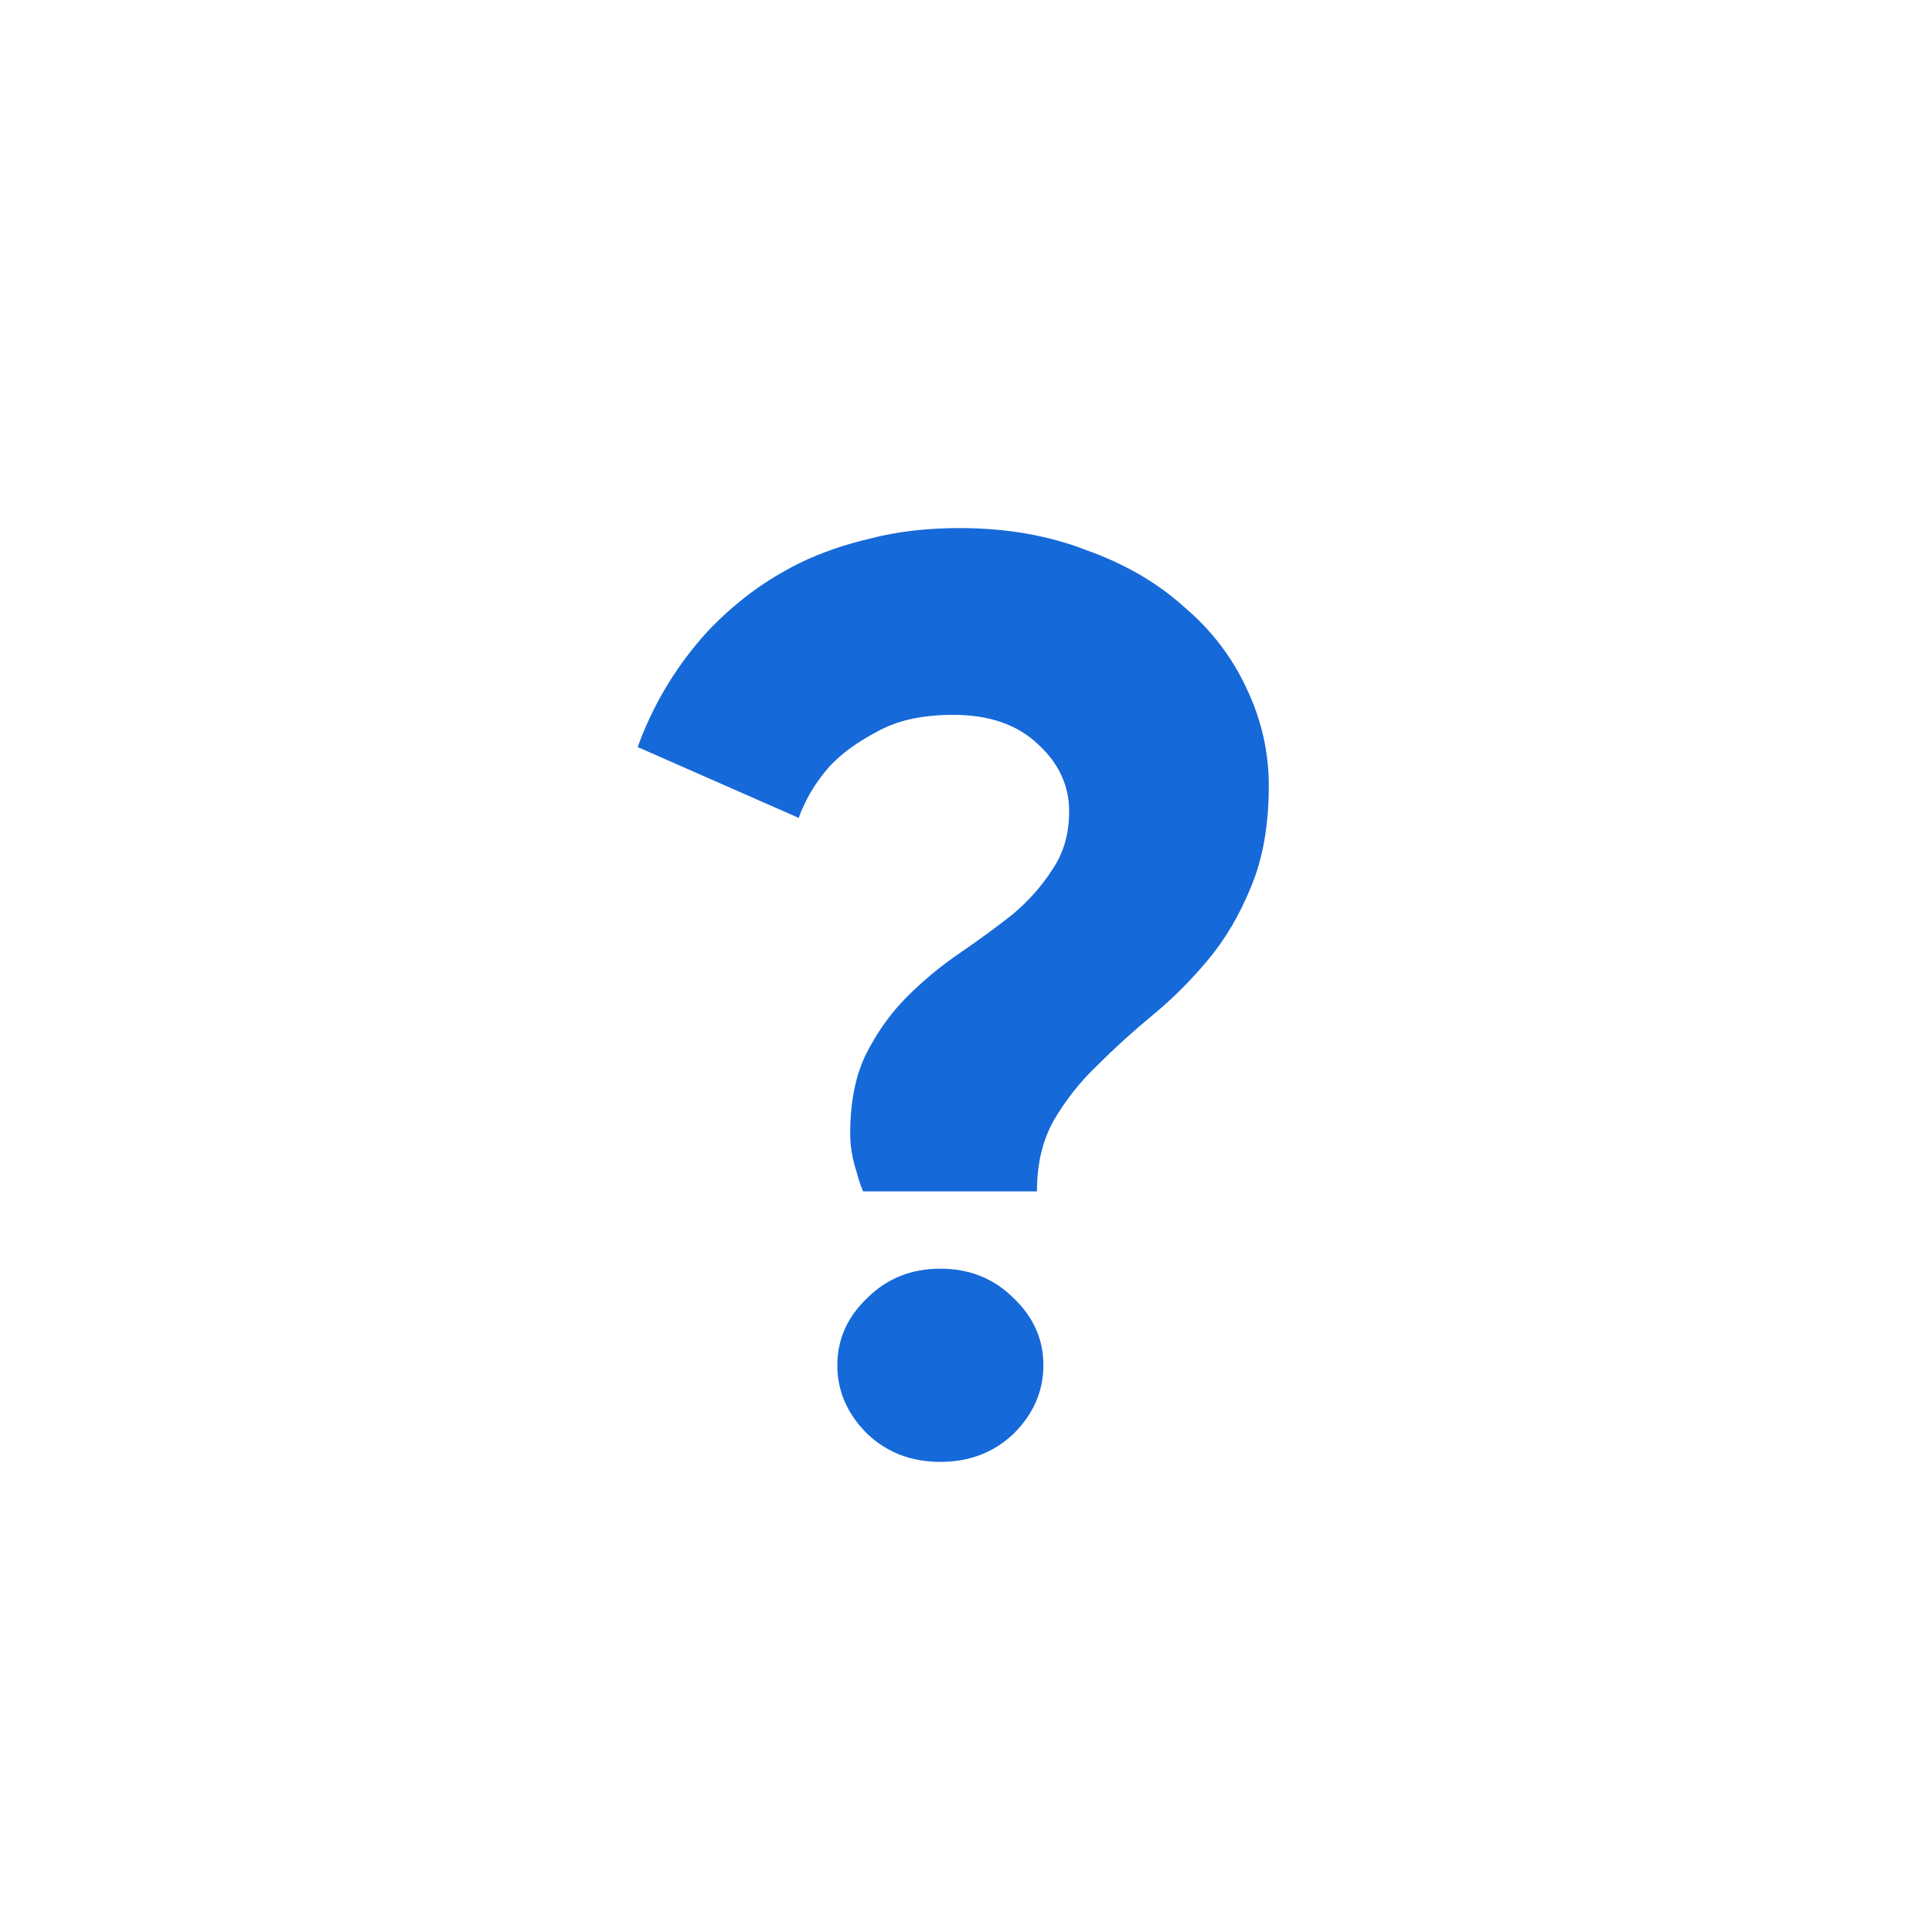 <svg width="48" height="48" viewBox="0 0 48 48" fill="none" xmlns="http://www.w3.org/2000/svg">
<path d="M21.123 28.16C21.123 27.392 21.251 26.741 21.507 26.208C21.785 25.653 22.126 25.173 22.531 24.768C22.936 24.363 23.374 24 23.843 23.68C24.312 23.36 24.75 23.04 25.155 22.72C25.561 22.379 25.891 22.005 26.147 21.6C26.424 21.195 26.563 20.715 26.563 20.16C26.563 19.52 26.307 18.965 25.795 18.496C25.283 18.005 24.579 17.76 23.683 17.76C22.915 17.76 22.286 17.899 21.795 18.176C21.305 18.432 20.91 18.72 20.611 19.04C20.27 19.424 20.014 19.851 19.843 20.32L15.843 18.56C16.206 17.557 16.739 16.651 17.443 15.84C17.742 15.499 18.094 15.168 18.499 14.848C18.904 14.528 19.363 14.24 19.875 13.984C20.409 13.728 20.995 13.525 21.635 13.376C22.297 13.205 23.032 13.12 23.843 13.12C24.995 13.12 26.041 13.301 26.979 13.664C27.939 14.005 28.75 14.475 29.411 15.072C30.094 15.648 30.616 16.331 30.979 17.12C31.342 17.888 31.523 18.688 31.523 19.52C31.523 20.501 31.374 21.344 31.075 22.048C30.798 22.731 30.446 23.328 30.019 23.84C29.593 24.352 29.134 24.811 28.643 25.216C28.152 25.621 27.694 26.037 27.267 26.464C26.84 26.869 26.478 27.328 26.179 27.84C25.902 28.331 25.763 28.917 25.763 29.6H21.443C21.379 29.451 21.326 29.291 21.283 29.12C21.177 28.8 21.123 28.48 21.123 28.16ZM20.803 33.92C20.803 33.28 21.049 32.725 21.539 32.256C22.03 31.765 22.638 31.52 23.363 31.52C24.088 31.52 24.697 31.765 25.187 32.256C25.678 32.725 25.923 33.28 25.923 33.92C25.923 34.56 25.678 35.125 25.187 35.616C24.697 36.085 24.088 36.32 23.363 36.32C22.638 36.32 22.03 36.085 21.539 35.616C21.049 35.125 20.803 34.56 20.803 33.92Z" fill="#1669D8"/>
</svg>
